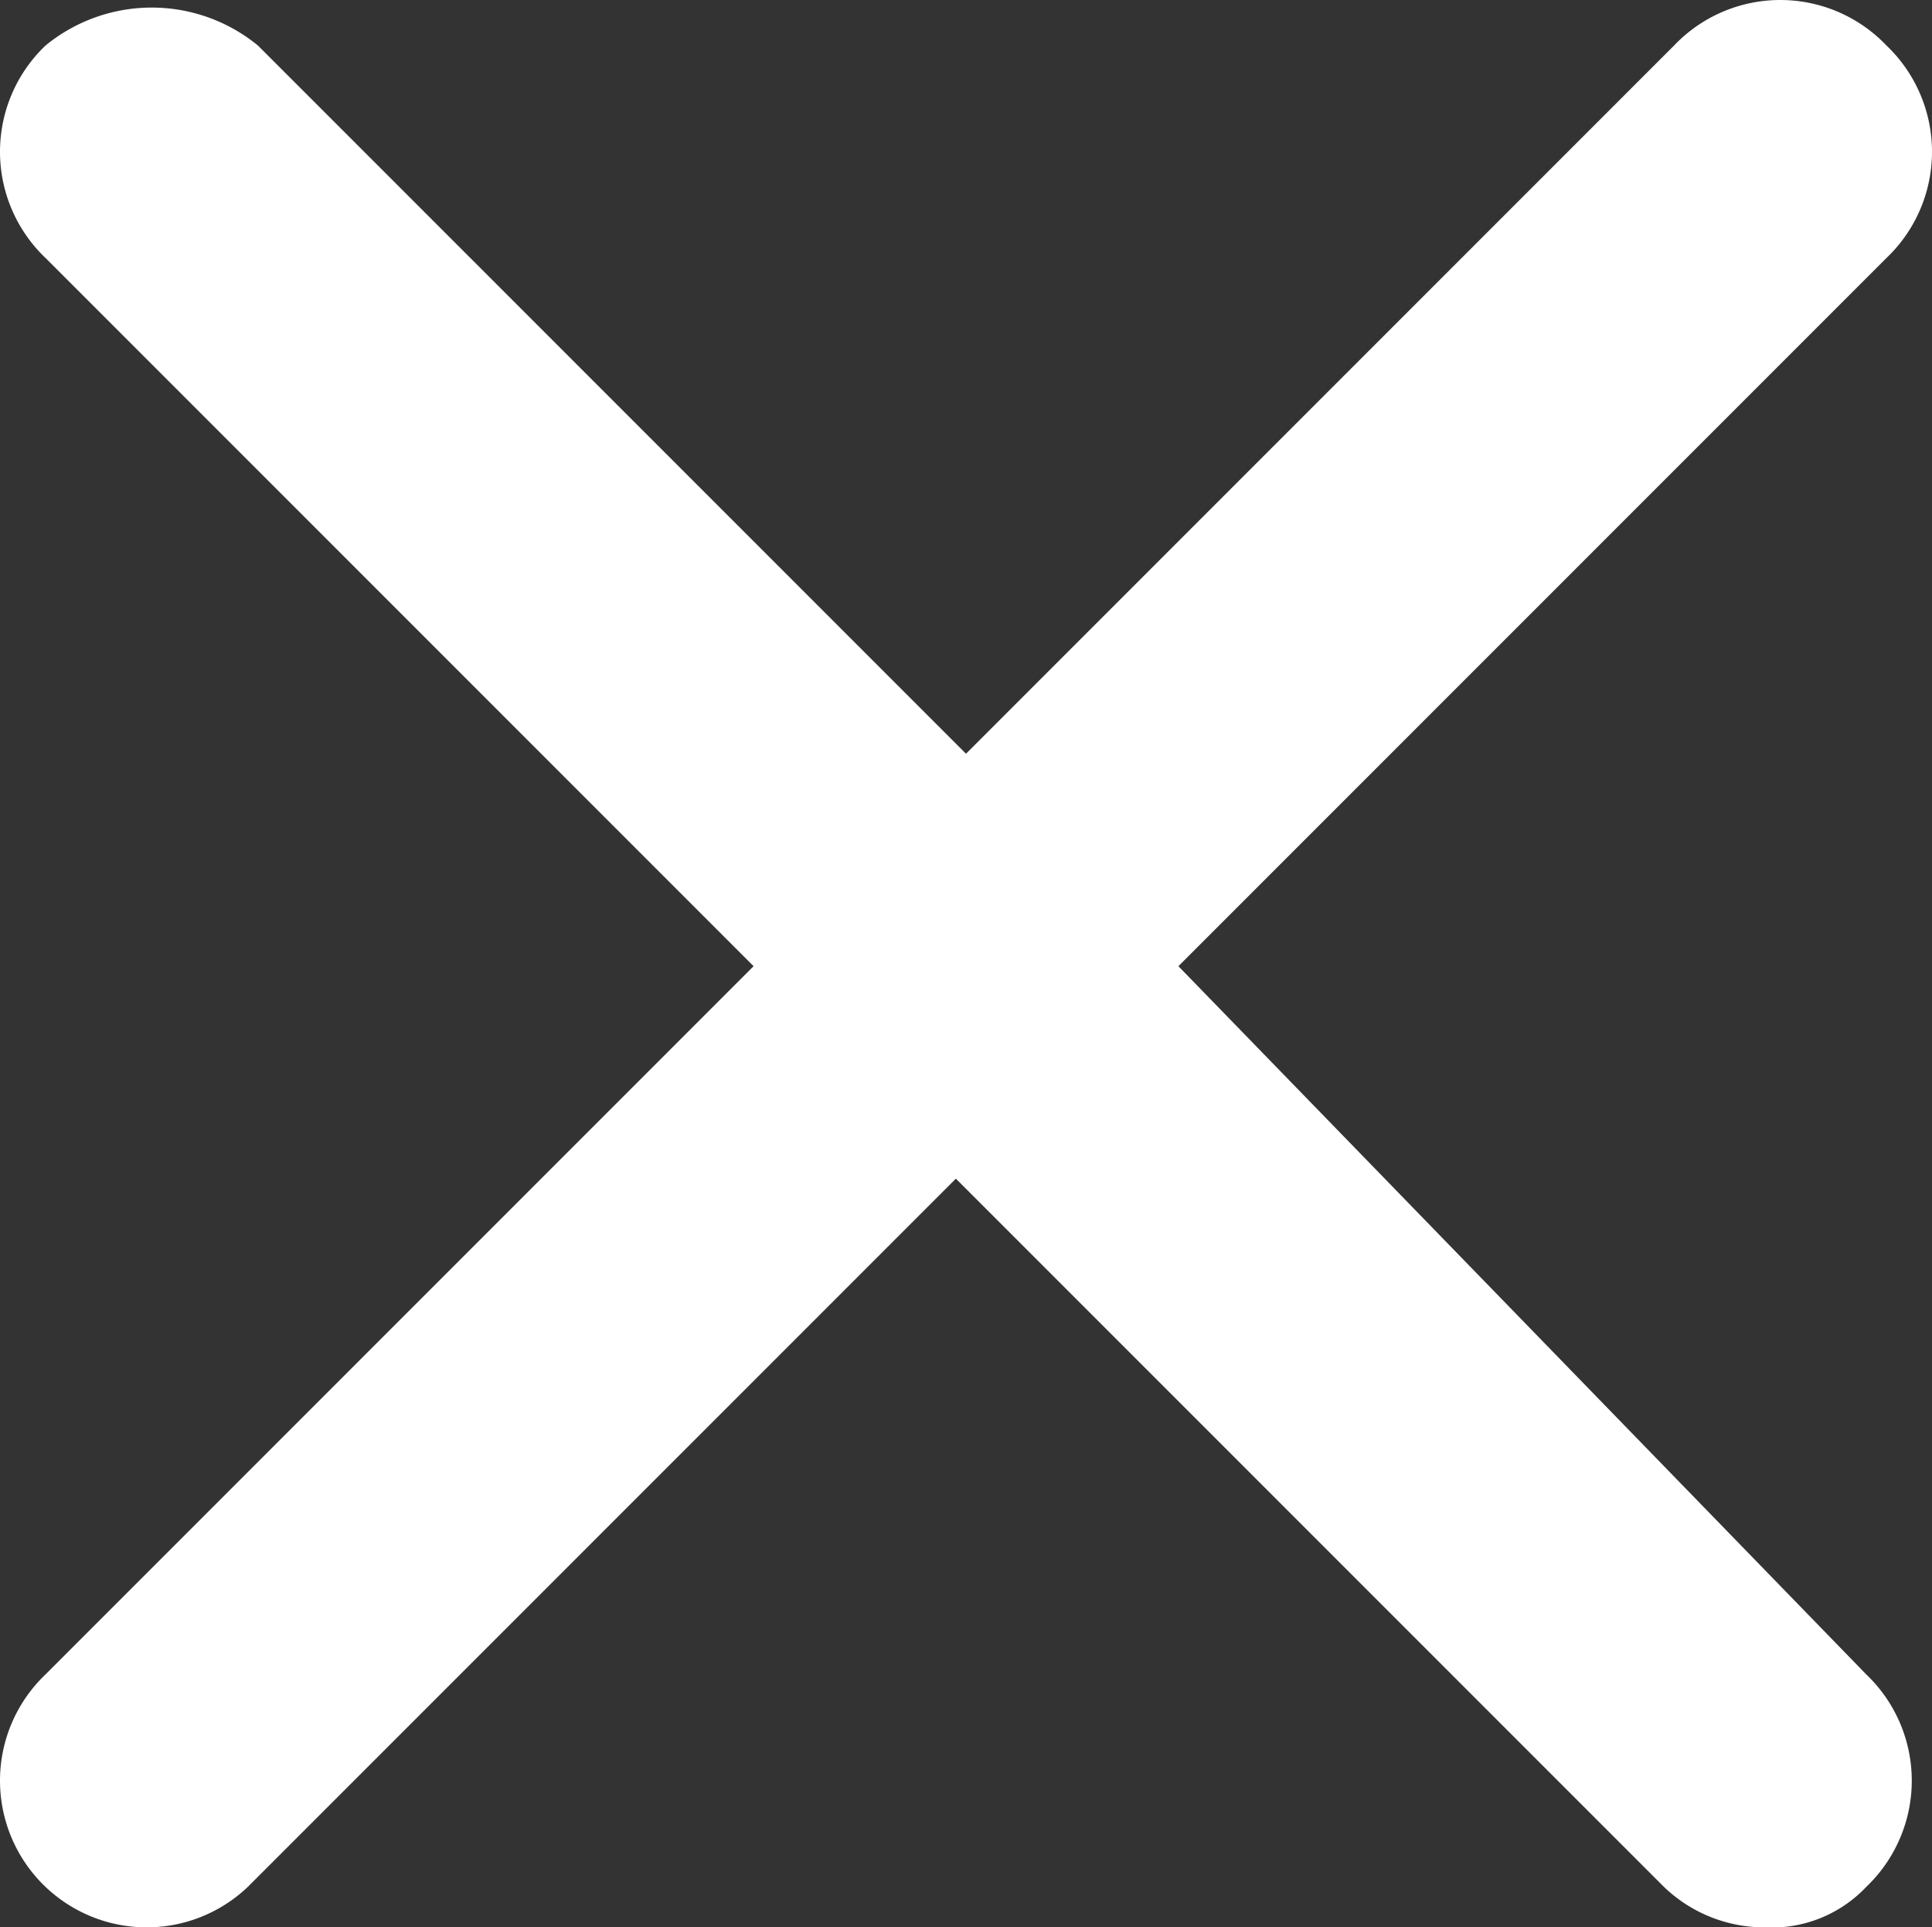 <svg id="desk-icon-schliessen-weiss" xmlns="http://www.w3.org/2000/svg" width="19.1" height="19.05" viewBox="0 0 19.1 19.05">
  <rect x="0" y="0" width="19.1" height="19.05" fill="#333333" stroke="none"/>
  <path id="Pfad_94" data-name="Pfad 94" d="M11.6,9.5l7-7a1.45,1.45,0,0,0,0-2.1,1.45,1.45,0,0,0-2.1,0l-7,7-7-7A1.657,1.657,0,0,0,.4.4a1.45,1.45,0,0,0,0,2.1l7,7-7,7a1.45,1.45,0,0,0,0,2.1,1.45,1.45,0,0,0,2,0l7-7,7,7a1.433,1.433,0,0,0,1,.4,1.284,1.284,0,0,0,1-.4,1.45,1.45,0,0,0,0-2.1Z" transform="translate(0.05 0.05)" fill="#fff"/>
</svg>
